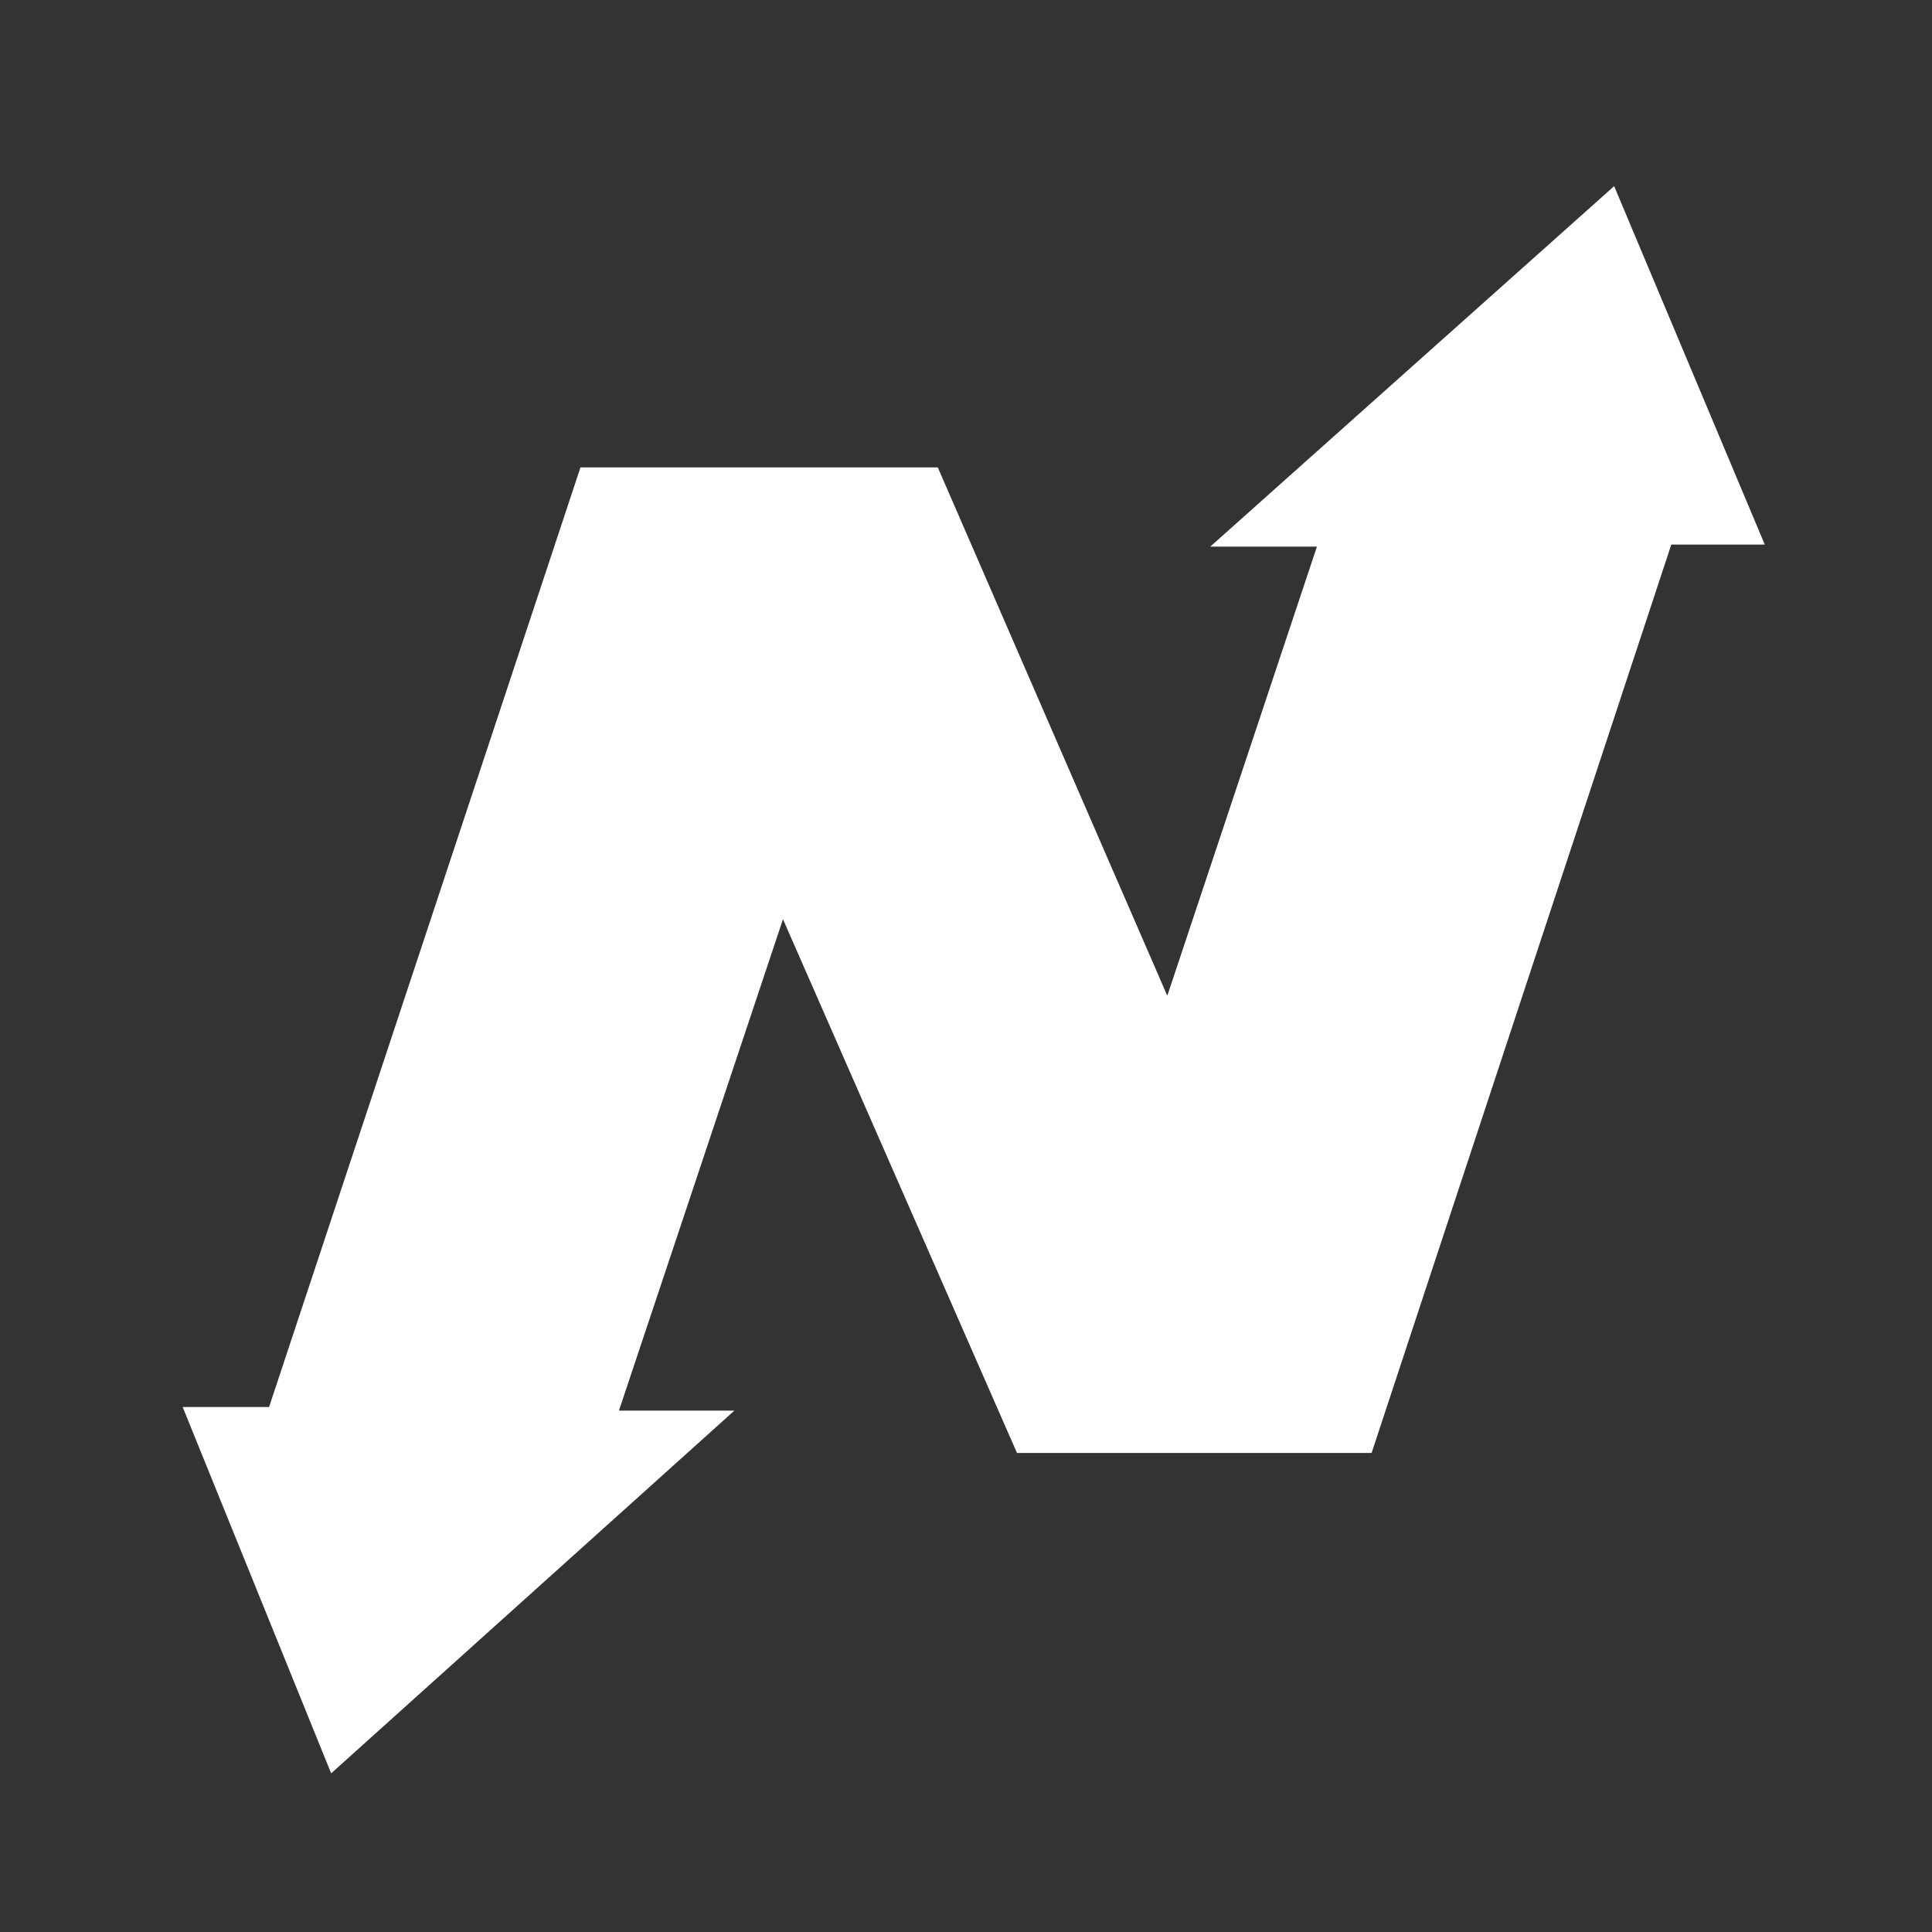 <?xml version="1.0" encoding="utf-8"?>
<!-- Generator: Adobe Illustrator 26.0.1, SVG Export Plug-In . SVG Version: 6.00 Build 0)  -->
<svg version="1.1" id="Layer_1" xmlns="http://www.w3.org/2000/svg" xmlns:xlink="http://www.w3.org/1999/xlink" x="0px" y="0px"
	 viewBox="0 0 1000 1000" style="enable-background:new 0 0 1000 1000;" xml:space="preserve">
<rect x="0" y="0" width="1000" height="1000" fill="#333333" stroke="none"/>
<style type="text/css">
	.st0{fill:#FFFFFF;}
</style>
<polygon class="st0" points="626.43,282.93 681.64,282.93 604.19,515.39 485.4,241.93 300.45,241.93 139.27,728.28 94.55,728.28 
	171.41,917.88 380.11,730.14 320.37,730.14 405.27,475.79 526.39,752.04 709.94,752.04 865.06,281.88 913.45,281.88 835.48,96.35 
	"/>
</svg>
